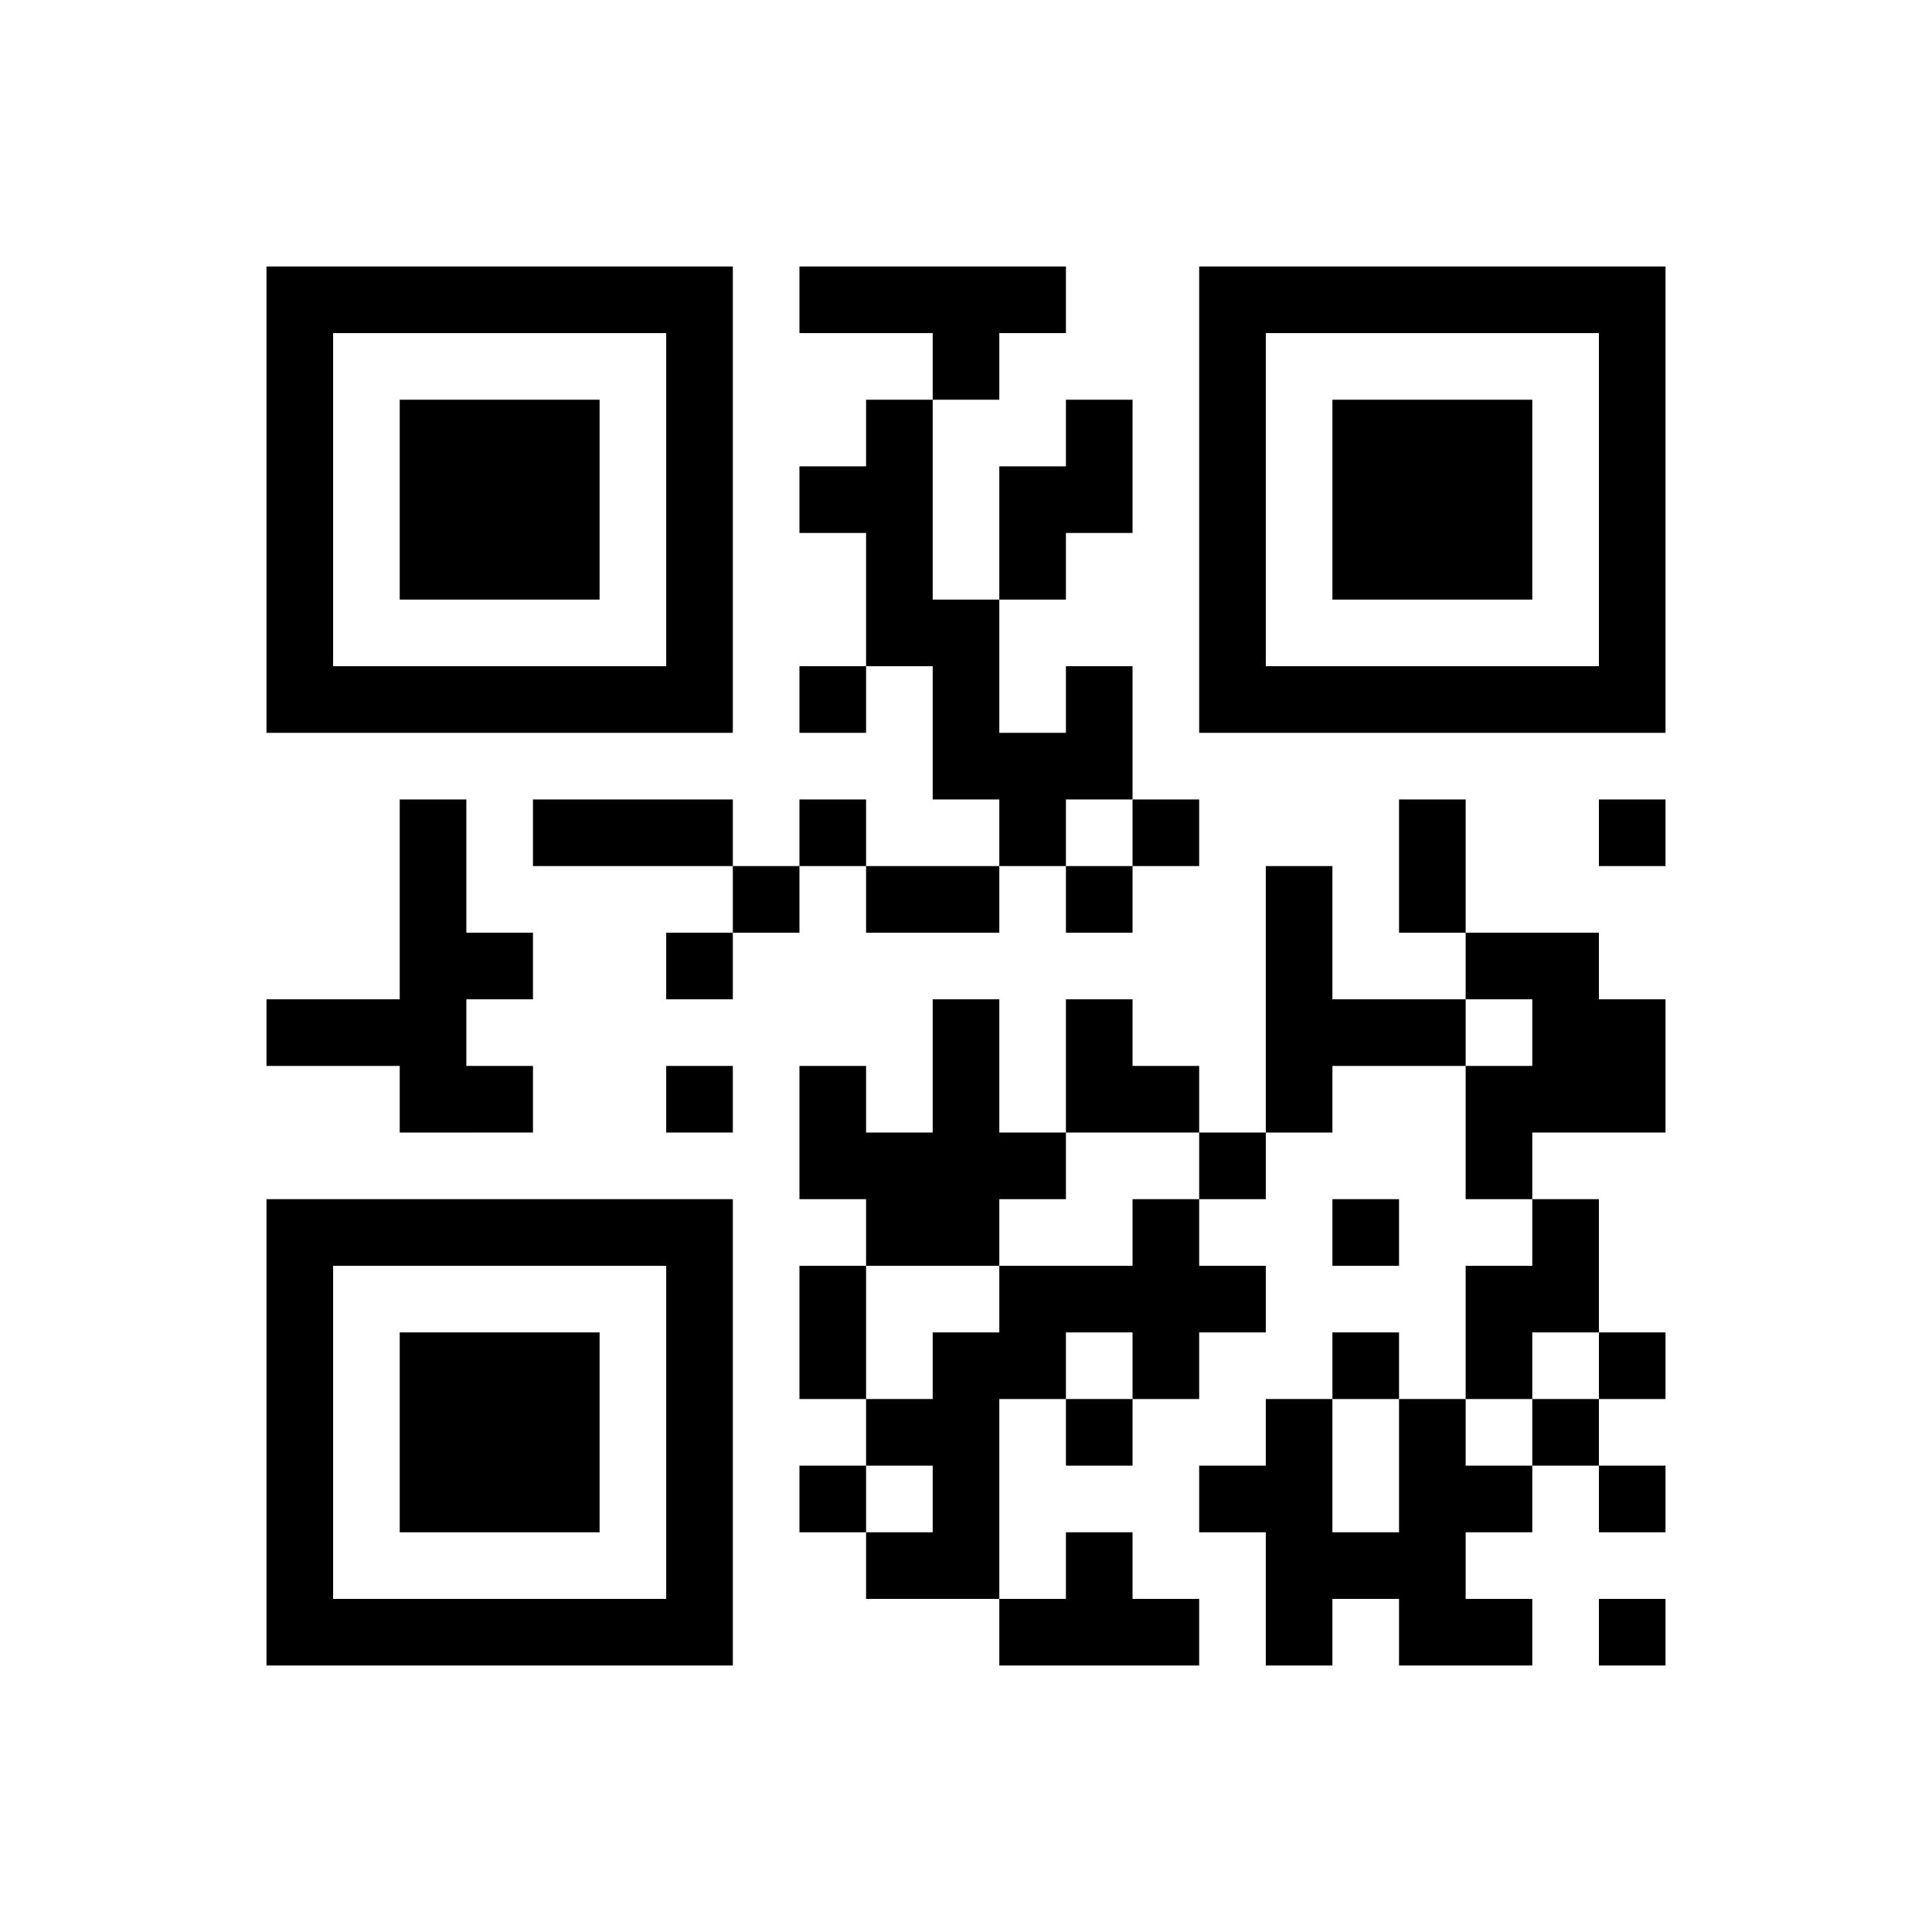 ﻿<?xml version="1.0" encoding="UTF-8"?>
<!DOCTYPE svg PUBLIC "-//W3C//DTD SVG 1.1//EN" "http://www.w3.org/Graphics/SVG/1.1/DTD/svg11.dtd">
<svg xmlns="http://www.w3.org/2000/svg" version="1.1" viewBox="0 0 29 29" stroke="none">
	<rect width="100%" height="100%" fill="#ffffff"/>
	<path d="M4,4h7v1h-7z M12,4h4v1h-4z M18,4h7v1h-7z M4,5h1v6h-1z M10,5h1v6h-1z M14,5h1v1h-1z M18,5h1v6h-1z M24,5h1v6h-1z M6,6h3v3h-3z M13,6h1v4h-1z M16,6h1v2h-1z M20,6h3v3h-3z M12,7h1v1h-1z M15,7h1v2h-1z M14,9h1v3h-1z M5,10h5v1h-5z M12,10h1v1h-1z M16,10h1v2h-1z M19,10h5v1h-5z M15,11h1v2h-1z M6,12h1v5h-1z M8,12h3v1h-3z M12,12h1v1h-1z M17,12h1v1h-1z M21,12h1v2h-1z M24,12h1v1h-1z M11,13h1v1h-1z M13,13h2v1h-2z M16,13h1v1h-1z M19,13h1v4h-1z M7,14h1v1h-1z M10,14h1v1h-1z M22,14h2v1h-2z M4,15h2v1h-2z M14,15h1v4h-1z M16,15h1v2h-1z M20,15h2v1h-2z M23,15h2v2h-2z M7,16h1v1h-1z M10,16h1v1h-1z M12,16h1v2h-1z M17,16h1v1h-1z M22,16h1v2h-1z M13,17h1v2h-1z M15,17h1v1h-1z M18,17h1v1h-1z M4,18h7v1h-7z M17,18h1v3h-1z M20,18h1v1h-1z M23,18h1v2h-1z M4,19h1v6h-1z M10,19h1v6h-1z M12,19h1v2h-1z M15,19h2v1h-2z M18,19h1v1h-1z M22,19h1v2h-1z M6,20h3v3h-3z M14,20h1v4h-1z M15,20h1v1h-1z M20,20h1v1h-1z M24,20h1v1h-1z M13,21h1v1h-1z M16,21h1v1h-1z M19,21h1v4h-1z M21,21h1v4h-1z M23,21h1v1h-1z M12,22h1v1h-1z M18,22h1v1h-1z M22,22h1v1h-1z M24,22h1v1h-1z M13,23h1v1h-1z M16,23h1v2h-1z M20,23h1v1h-1z M5,24h5v1h-5z M15,24h1v1h-1z M17,24h1v1h-1z M22,24h1v1h-1z M24,24h1v1h-1z" fill="#000000"/>
</svg>
